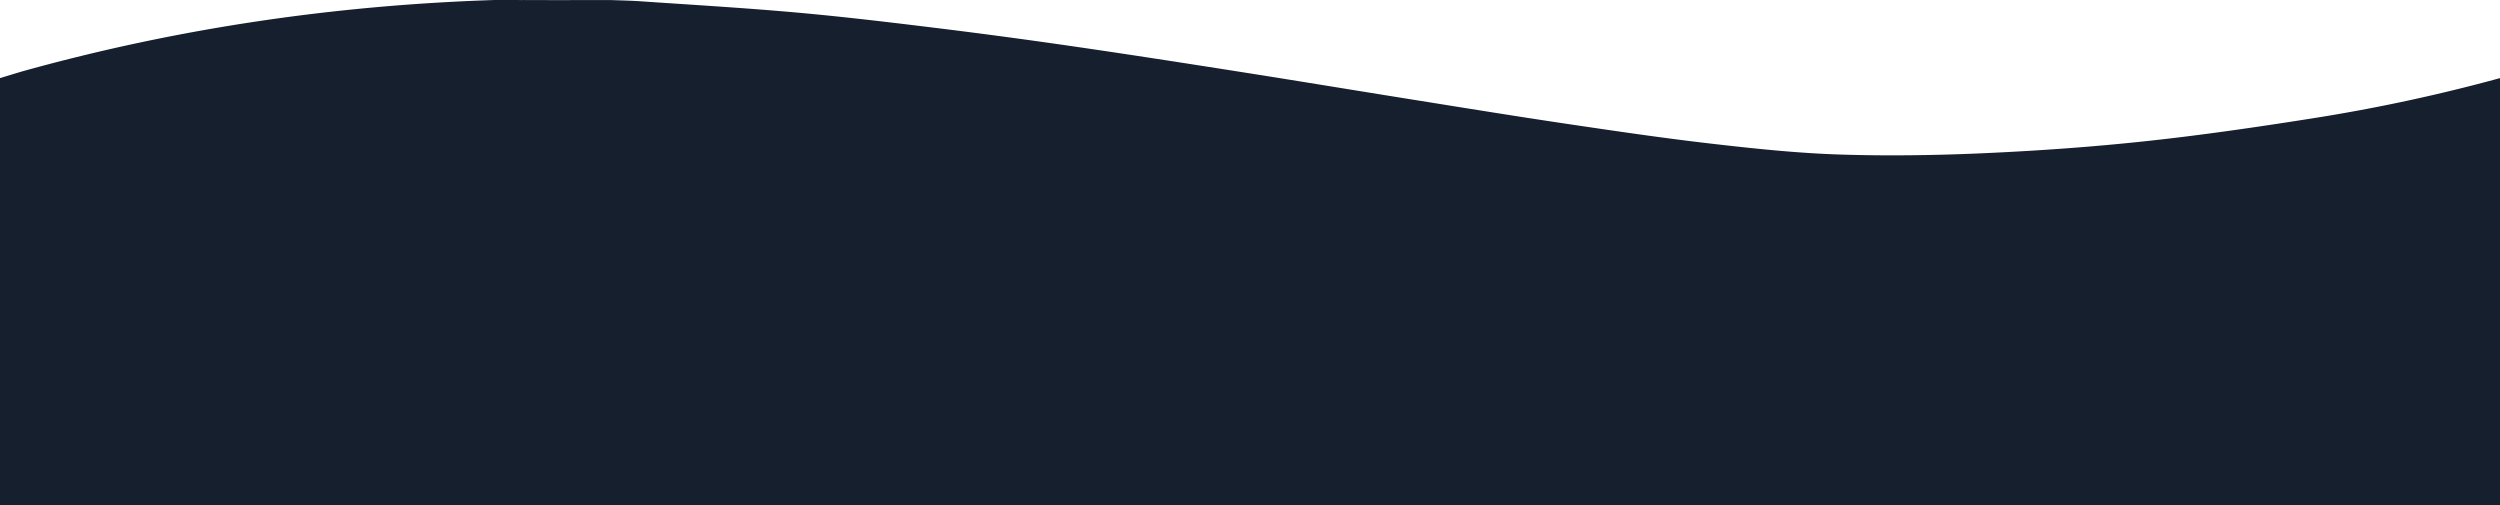 <svg xmlns="http://www.w3.org/2000/svg" width="1919.76" height="387.99" viewBox="0 0 1919.76 387.99">
  <g id="blue-shape" transform="translate(0 -66.01)">
    <g id="Group_1" data-name="Group 1">
      <path id="Path_1" data-name="Path 1" d="M1919.76,125.99V454H0V125.99c6.68-2,13.32-4.13,20.04-5.99C137.86,87.45,257.92,69.97,380,66.01h.07l21.72.03v-.01q20.67.1,41.36.05h26.49c7.43.27,14.86.41,22.28.92,39.37,2.7,78.78,5,118.08,8.48,35.15,3.12,70.21,7.27,105.23,11.56q54.015,6.6,107.87,14.42c42.81,6.2,85.56,12.85,128.29,19.57,44.37,6.97,88.68,14.32,133.03,21.41,39.26,6.28,78.5,12.69,117.83,18.53,37.36,5.55,74.74,11.07,112.26,15.4,32.56,3.76,65.28,7.22,98,8.29,37.25,1.21,74.64.63,111.88-1.05,41.23-1.86,82.49-4.8,123.52-9.21,42.99-4.62,85.84-10.87,128.56-17.63A1323.758,1323.758,0,0,0,1919.76,125.99Z" fill="#161f2d"/>
    </g>
  </g>
</svg>

